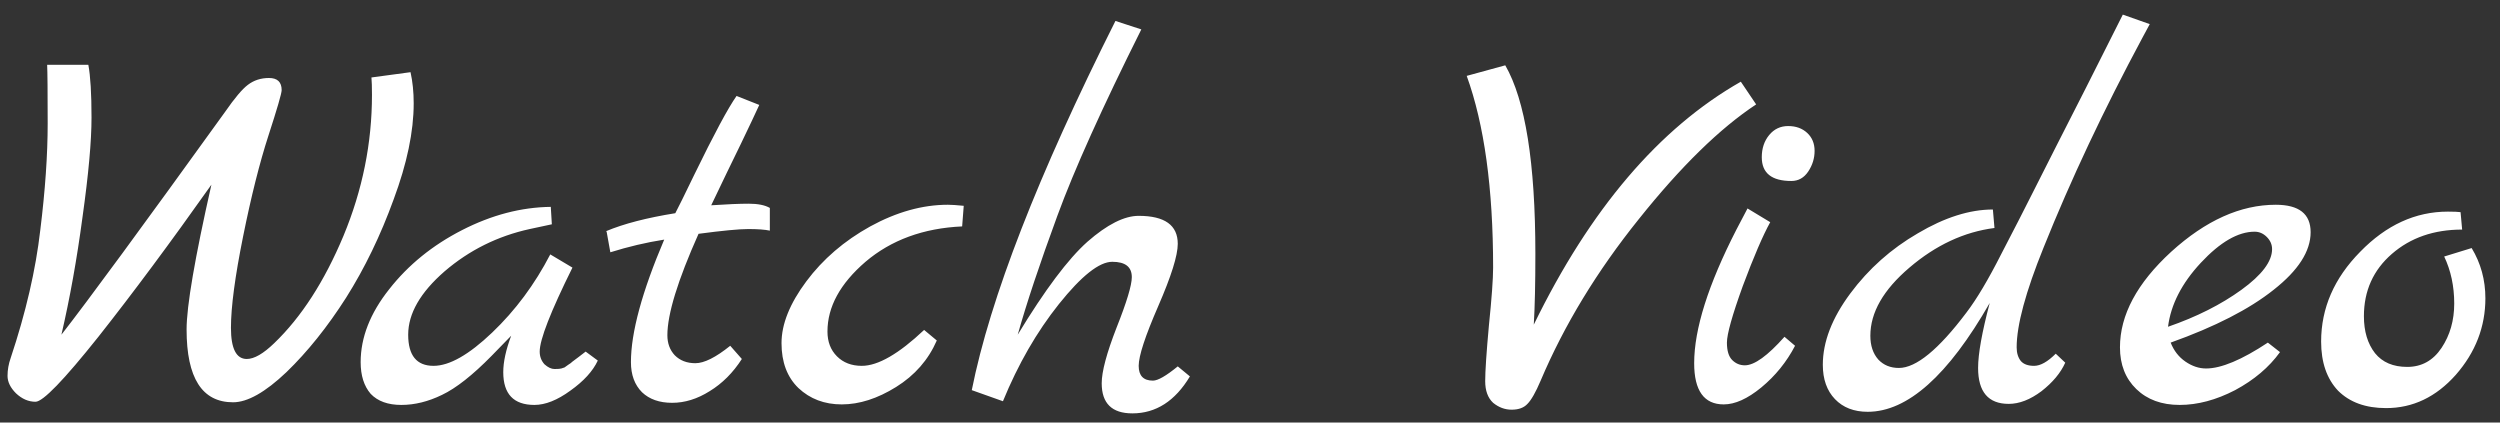 <svg width="142" height="24" viewBox="0 0 142 24" fill="none" xmlns="http://www.w3.org/2000/svg">
<rect x="0" y="0" width="142" height="24" fill="#333333" stroke="none"/>
<path d="M21.098 4.4L23.318 4.1C23.438 4.64 23.498 5.23 23.498 5.87C23.498 7.47 23.118 9.29 22.358 11.33C21.618 13.37 20.718 15.23 19.658 16.91C18.598 18.57 17.468 19.98 16.268 21.14C15.068 22.28 14.058 22.85 13.238 22.85C11.478 22.85 10.598 21.47 10.598 18.71C10.598 17.39 11.068 14.65 12.008 10.49C9.688 13.77 7.548 16.65 5.588 19.13C3.628 21.59 2.438 22.82 2.018 22.82C1.618 22.82 1.248 22.66 0.908 22.34C0.588 22.02 0.428 21.69 0.428 21.35C0.428 21.01 0.488 20.67 0.608 20.33C1.468 17.75 2.028 15.33 2.288 13.07C2.568 10.81 2.708 8.79 2.708 7.01C2.708 5.21 2.698 4.1 2.678 3.68H5.018C5.138 4.32 5.198 5.32 5.198 6.68C5.198 8.02 5.028 9.9 4.688 12.32C4.368 14.72 3.968 16.95 3.488 19.01C4.988 17.09 8.088 12.87 12.788 6.35C13.328 5.57 13.758 5.06 14.078 4.82C14.418 4.56 14.818 4.43 15.278 4.43C15.758 4.43 15.998 4.66 15.998 5.12C15.998 5.3 15.748 6.16 15.248 7.7C14.748 9.24 14.268 11.15 13.808 13.43C13.348 15.71 13.118 17.44 13.118 18.62C13.118 19.8 13.418 20.39 14.018 20.39C14.438 20.39 14.958 20.09 15.578 19.49C17.118 18.01 18.428 15.98 19.508 13.4C20.588 10.8 21.128 8.13 21.128 5.39C21.128 4.95 21.118 4.62 21.098 4.4ZM33.265 19.97L33.955 20.48C33.675 21.08 33.155 21.65 32.395 22.19C31.655 22.73 30.975 23 30.355 23C29.175 23 28.585 22.38 28.585 21.14C28.585 20.56 28.735 19.87 29.035 19.07L27.925 20.21C26.845 21.31 25.905 22.05 25.105 22.43C24.325 22.81 23.555 23 22.795 23C22.035 23 21.455 22.79 21.055 22.37C20.675 21.93 20.485 21.33 20.485 20.57C20.485 19.17 21.025 17.79 22.105 16.43C23.185 15.05 24.565 13.93 26.245 13.07C27.925 12.21 29.605 11.77 31.285 11.75L31.345 12.74L30.085 13.01C28.265 13.41 26.655 14.21 25.255 15.41C23.875 16.61 23.185 17.81 23.185 19.01C23.185 20.19 23.665 20.78 24.625 20.78C25.525 20.78 26.635 20.15 27.955 18.89C29.275 17.63 30.375 16.15 31.255 14.45L32.515 15.2C31.275 17.7 30.655 19.29 30.655 19.97C30.655 20.25 30.745 20.49 30.925 20.69C31.125 20.87 31.315 20.96 31.495 20.96C31.695 20.96 31.825 20.95 31.885 20.93C31.945 20.91 32.005 20.89 32.065 20.87C32.125 20.83 32.195 20.78 32.275 20.72C32.375 20.66 32.455 20.6 32.515 20.54C32.595 20.48 32.715 20.39 32.875 20.27C33.035 20.15 33.165 20.05 33.265 19.97ZM41.477 19.64L42.137 20.39C41.637 21.17 41.027 21.78 40.307 22.22C39.607 22.66 38.897 22.88 38.177 22.88C37.457 22.88 36.887 22.68 36.467 22.28C36.047 21.86 35.837 21.29 35.837 20.57C35.837 18.89 36.467 16.57 37.727 13.61C36.707 13.77 35.687 14.01 34.667 14.33L34.457 13.16L34.427 13.13C35.427 12.71 36.737 12.37 38.357 12.11C38.517 11.81 38.877 11.08 39.437 9.92C40.557 7.62 41.357 6.13 41.837 5.45L43.127 5.96C42.927 6.4 42.577 7.14 42.077 8.18C41.577 9.2 41.017 10.36 40.397 11.66C41.297 11.6 42.007 11.57 42.527 11.57C43.047 11.57 43.447 11.65 43.727 11.81V13.1C43.447 13.04 43.037 13.01 42.497 13.01C41.977 13.01 41.037 13.1 39.677 13.28C38.497 15.92 37.907 17.84 37.907 19.04C37.907 19.5 38.047 19.88 38.327 20.18C38.627 20.48 39.017 20.63 39.497 20.63C39.997 20.63 40.657 20.3 41.477 19.64ZM52.49 18.74L53.21 19.34C52.73 20.44 51.96 21.32 50.9 21.98C49.84 22.64 48.81 22.97 47.81 22.97C46.83 22.97 46.01 22.66 45.35 22.04C44.71 21.42 44.39 20.57 44.39 19.49C44.39 18.41 44.86 17.24 45.8 15.98C46.74 14.72 47.95 13.68 49.43 12.86C50.93 12.04 52.4 11.63 53.84 11.63C54.04 11.63 54.34 11.65 54.74 11.69L54.65 12.86C52.45 12.96 50.62 13.63 49.16 14.87C47.72 16.11 47 17.43 47 18.83C47 19.41 47.18 19.88 47.54 20.24C47.9 20.6 48.37 20.78 48.95 20.78C49.87 20.78 51.05 20.1 52.49 18.74ZM66.897 20.81L67.587 21.38C66.747 22.78 65.657 23.48 64.317 23.48C63.157 23.48 62.577 22.91 62.577 21.77C62.577 21.11 62.857 20.06 63.417 18.62C63.997 17.16 64.287 16.2 64.287 15.74C64.287 15.16 63.917 14.87 63.177 14.87C62.437 14.87 61.427 15.67 60.147 17.27C58.887 18.85 57.827 20.69 56.967 22.79L55.197 22.16C56.237 16.94 58.957 9.95 63.357 1.19L64.827 1.67C62.607 6.11 61.017 9.64 60.057 12.26C59.057 14.98 58.307 17.23 57.807 19.01C59.347 16.47 60.667 14.71 61.767 13.73C62.887 12.75 63.857 12.26 64.677 12.26C66.157 12.26 66.897 12.79 66.897 13.85C66.897 14.51 66.527 15.69 65.787 17.39C65.047 19.09 64.677 20.22 64.677 20.78C64.677 21.34 64.947 21.62 65.487 21.62C65.767 21.62 66.237 21.35 66.897 20.81ZM98.879 4.64L99.749 5.93C97.689 7.29 95.469 9.46 93.089 12.44C90.709 15.4 88.849 18.46 87.509 21.62C87.229 22.28 86.979 22.72 86.759 22.94C86.559 23.16 86.259 23.27 85.859 23.27C85.479 23.27 85.129 23.14 84.809 22.88C84.509 22.6 84.359 22.19 84.359 21.65C84.359 21.09 84.429 20.04 84.569 18.5C84.729 16.94 84.809 15.84 84.809 15.2C84.809 10.7 84.309 7.07 83.309 4.31L85.499 3.71C86.639 5.69 87.209 9.26 87.209 14.42C87.209 16.1 87.179 17.44 87.119 18.44C90.319 11.88 94.239 7.28 98.879 4.64ZM101.749 10.28C100.629 10.28 100.069 9.83 100.069 8.93C100.069 8.43 100.209 8.01 100.489 7.67C100.769 7.33 101.129 7.16 101.569 7.16C102.009 7.16 102.369 7.29 102.649 7.55C102.929 7.81 103.069 8.15 103.069 8.57C103.069 8.99 102.949 9.38 102.709 9.74C102.469 10.1 102.149 10.28 101.749 10.28ZM101.359 19.13L101.959 19.64C101.479 20.56 100.839 21.35 100.039 22.01C99.259 22.65 98.549 22.97 97.909 22.97C96.789 22.97 96.229 22.19 96.229 20.63C96.229 18.69 97.029 16.16 98.629 13.04C98.989 12.36 99.199 11.96 99.259 11.84L100.549 12.62C100.129 13.38 99.609 14.59 98.989 16.25C98.389 17.91 98.089 18.98 98.089 19.46C98.089 19.92 98.189 20.25 98.389 20.45C98.589 20.65 98.829 20.75 99.109 20.75C99.649 20.75 100.399 20.21 101.359 19.13ZM120.576 0.83L122.106 1.37L121.686 2.15C119.486 6.25 117.616 10.22 116.076 14.06C115.056 16.58 114.546 18.47 114.546 19.73C114.546 20.05 114.626 20.31 114.786 20.51C114.946 20.69 115.196 20.78 115.536 20.78C115.896 20.78 116.306 20.55 116.766 20.09L117.306 20.6C117.046 21.18 116.596 21.72 115.956 22.22C115.316 22.7 114.696 22.94 114.096 22.94C112.936 22.94 112.356 22.26 112.356 20.9C112.356 20.1 112.576 18.87 113.016 17.21C110.656 21.33 108.346 23.39 106.086 23.39C105.306 23.39 104.686 23.15 104.226 22.67C103.766 22.19 103.536 21.54 103.536 20.72C103.536 19.42 104.056 18.07 105.096 16.67C106.136 15.27 107.416 14.13 108.936 13.25C110.456 12.35 111.876 11.9 113.196 11.9L113.286 12.95C111.566 13.17 109.956 13.92 108.456 15.2C106.976 16.46 106.236 17.75 106.236 19.07C106.236 19.63 106.386 20.08 106.686 20.42C106.986 20.74 107.376 20.9 107.856 20.9C108.836 20.9 110.116 19.85 111.696 17.75C112.276 16.99 112.936 15.88 113.676 14.42C114.436 12.96 115.036 11.79 115.476 10.91C115.936 10.01 116.376 9.14 116.796 8.3C117.236 7.44 117.806 6.32 118.506 4.94C119.206 3.54 119.896 2.17 120.576 0.83ZM128.814 19.46L129.504 20C128.884 20.86 128.034 21.58 126.954 22.16C125.874 22.72 124.824 23 123.804 23C122.784 23 121.964 22.7 121.344 22.1C120.724 21.5 120.414 20.71 120.414 19.73C120.414 17.89 121.384 16.08 123.324 14.3C125.284 12.52 127.264 11.63 129.264 11.63C130.584 11.63 131.244 12.15 131.244 13.19C131.244 14.27 130.544 15.36 129.144 16.46C127.764 17.56 125.814 18.56 123.294 19.46C123.474 19.92 123.754 20.28 124.134 20.54C124.514 20.8 124.904 20.93 125.304 20.93C126.164 20.93 127.334 20.44 128.814 19.46ZM123.144 18.56C124.764 18 126.154 17.3 127.314 16.46C128.474 15.62 129.054 14.85 129.054 14.15C129.054 13.89 128.954 13.66 128.754 13.46C128.554 13.26 128.324 13.16 128.064 13.16C127.124 13.16 126.104 13.75 125.004 14.93C123.924 16.09 123.304 17.3 123.144 18.56ZM140.39 14.09C140.91 14.95 141.17 15.9 141.17 16.94C141.17 18.56 140.61 20.01 139.49 21.29C138.37 22.55 137.05 23.18 135.53 23.18C134.37 23.18 133.46 22.85 132.8 22.19C132.16 21.51 131.84 20.58 131.84 19.4C131.84 17.5 132.58 15.8 134.06 14.3C135.54 12.78 137.2 12.02 139.04 12.02C139.38 12.02 139.62 12.03 139.76 12.05L139.85 13.04C138.25 13.04 136.92 13.5 135.86 14.42C134.8 15.34 134.27 16.52 134.27 17.96C134.27 18.82 134.48 19.52 134.9 20.06C135.32 20.58 135.93 20.84 136.73 20.84C137.55 20.84 138.2 20.48 138.68 19.76C139.16 19.04 139.4 18.2 139.4 17.24C139.4 16.26 139.21 15.37 138.83 14.57L140.39 14.09Z" fill="white"/>
</svg>
